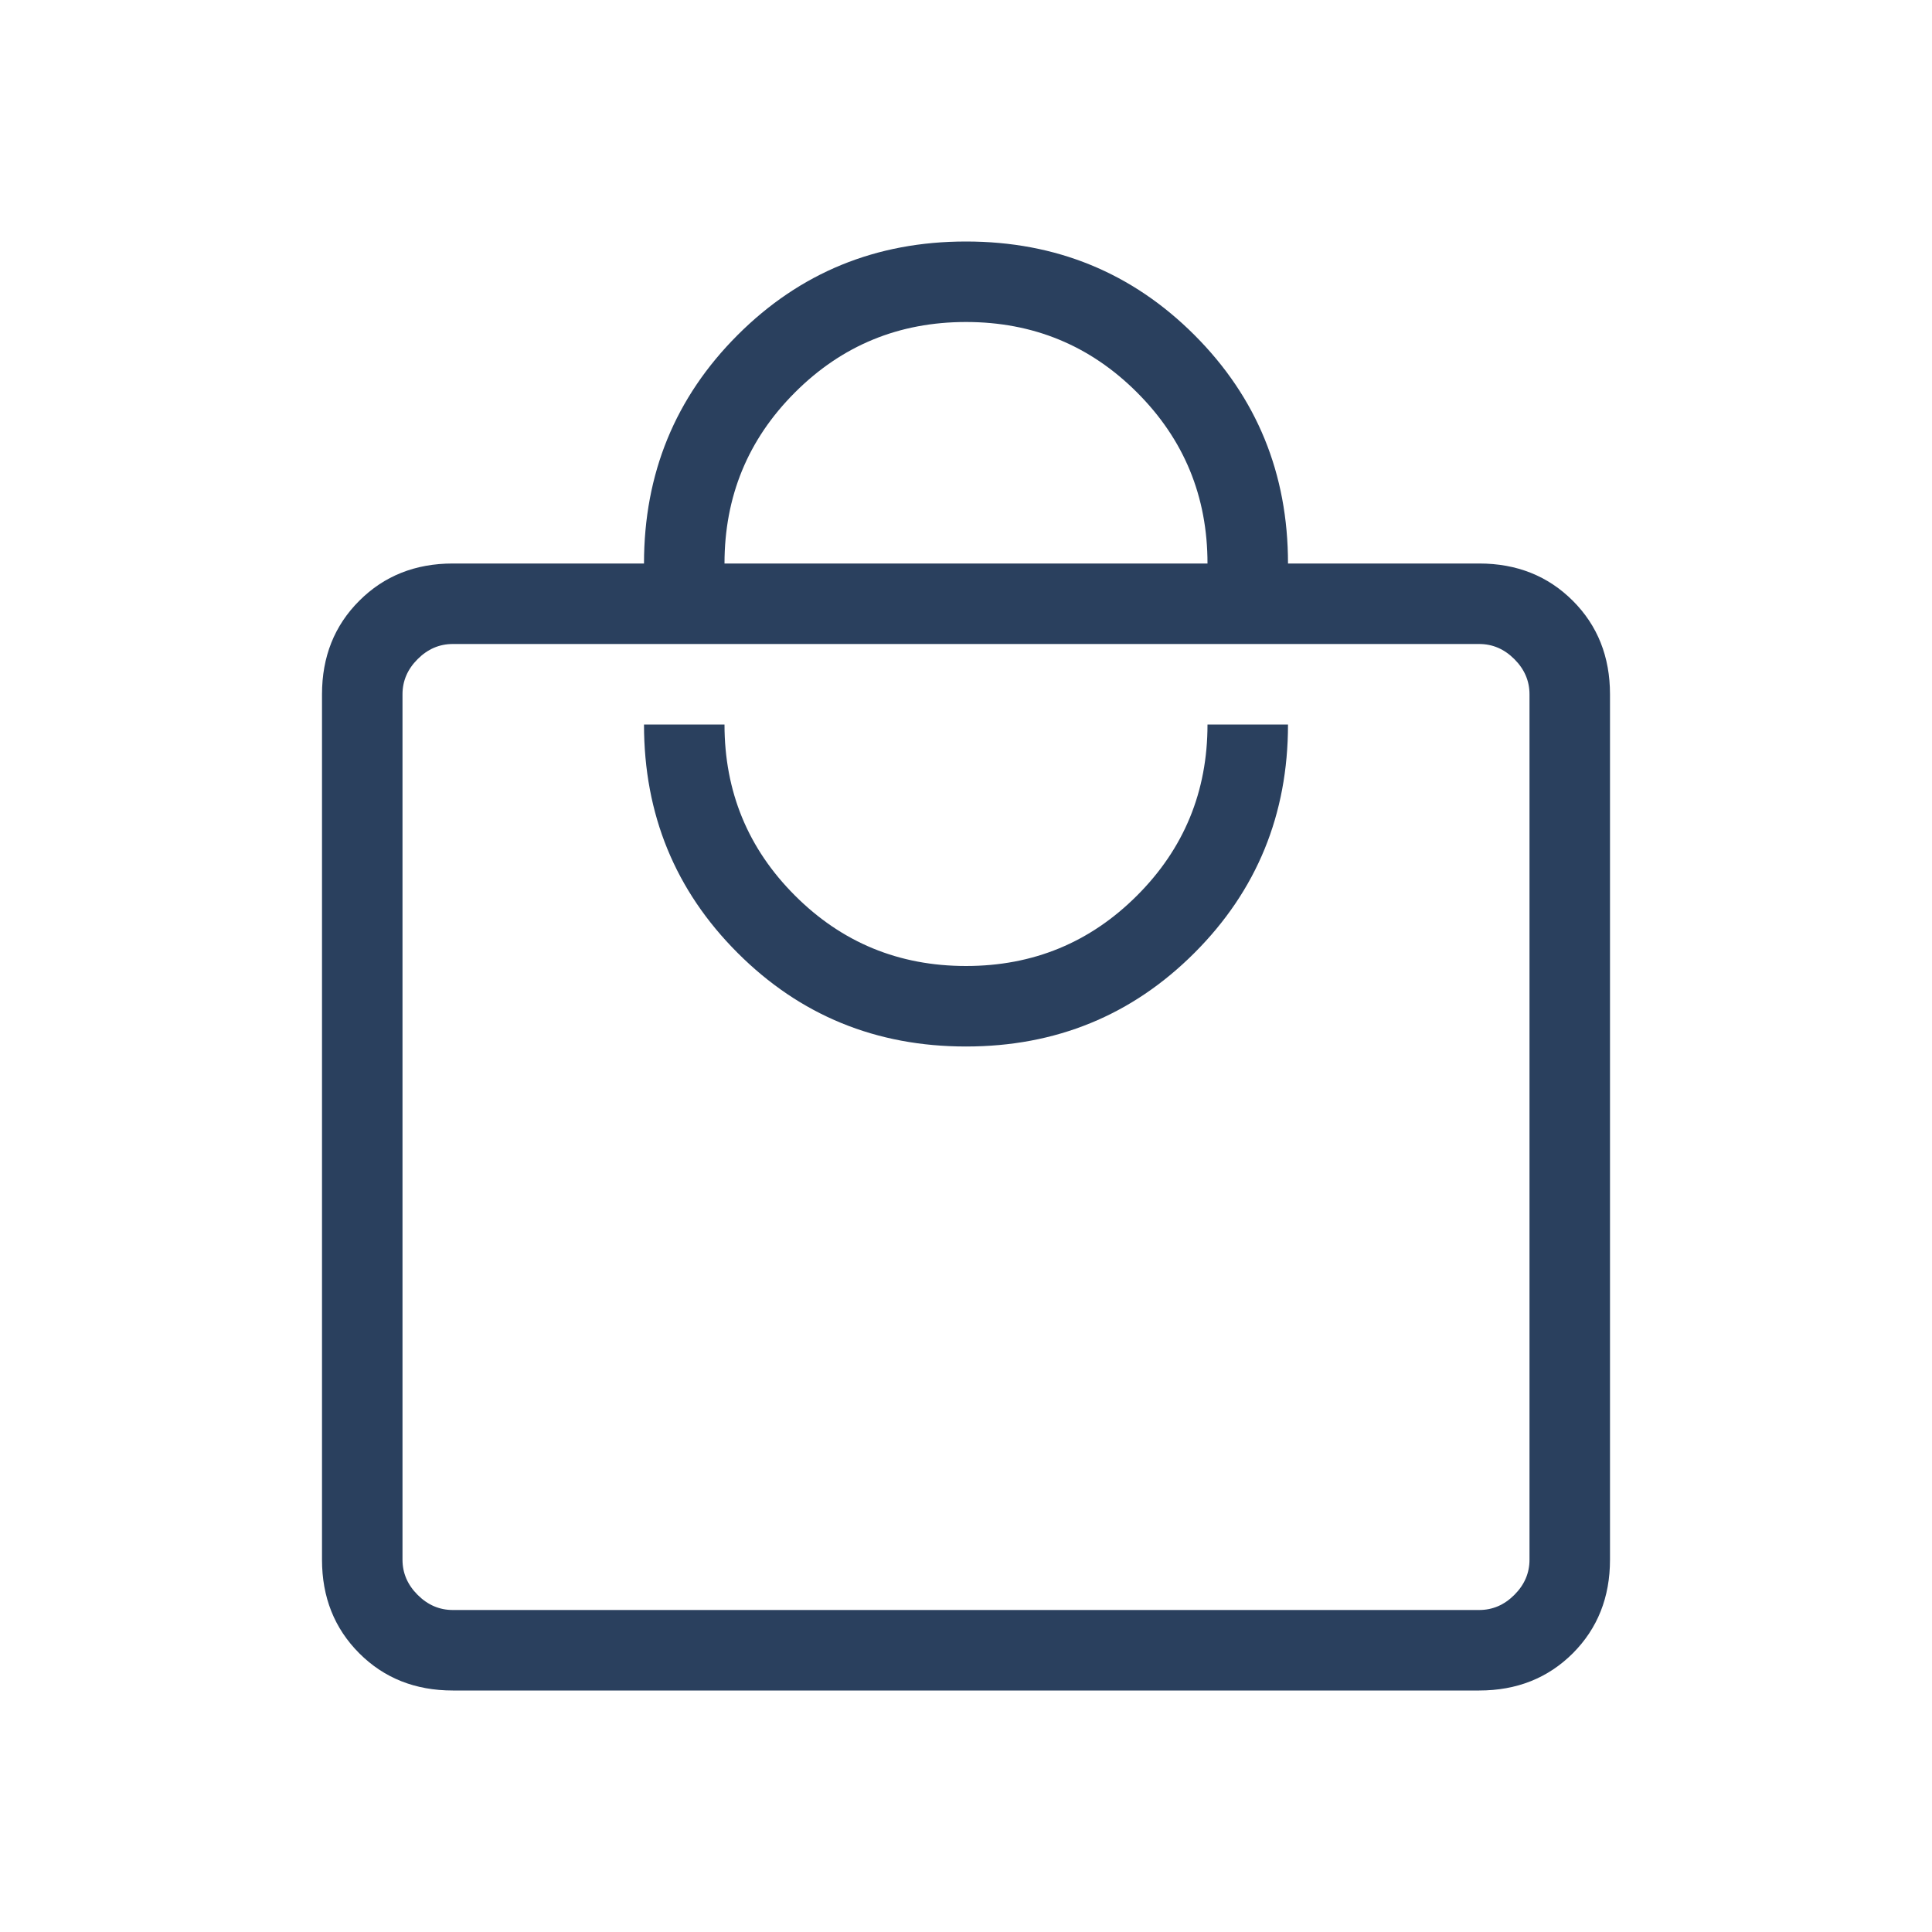 <svg width="60" height="60" viewBox="0 0 60 60" fill="none" xmlns="http://www.w3.org/2000/svg">
<mask id="mask0_46_522" style="mask-type:alpha" maskUnits="userSpaceOnUse" x="0" y="0" width="60" height="60">
<rect width="60" height="60" fill="#D9D9D9"/>
</mask>
<g mask="url(#mask0_46_522)">
<path d="M14.062 52.5C12.896 52.5 11.928 52.115 11.158 51.345C10.386 50.573 10 49.604 10 48.438V21.562C10 20.396 10.386 19.427 11.158 18.657C11.928 17.886 12.896 17.5 14.062 17.5H20C20 14.708 20.969 12.343 22.907 10.405C24.844 8.468 27.208 7.5 30 7.5C32.792 7.5 35.157 8.468 37.095 10.405C39.032 12.343 40 14.708 40 17.5H45.938C47.104 17.5 48.073 17.886 48.845 18.657C49.615 19.427 50 20.396 50 21.562V48.438C50 49.604 49.615 50.573 48.845 51.345C48.073 52.115 47.104 52.5 45.938 52.5H14.062ZM14.062 50H45.938C46.354 50 46.718 49.843 47.03 49.53C47.343 49.218 47.5 48.854 47.5 48.438V21.562C47.5 21.146 47.343 20.782 47.03 20.47C46.718 20.157 46.354 20 45.938 20H14.062C13.646 20 13.282 20.157 12.97 20.47C12.657 20.782 12.5 21.146 12.5 21.562V48.438C12.5 48.854 12.657 49.218 12.97 49.53C13.282 49.843 13.646 50 14.062 50ZM30 32.5C32.792 32.5 35.157 31.531 37.095 29.593C39.032 27.656 40 25.292 40 22.5H37.5C37.5 24.583 36.771 26.354 35.312 27.812C33.854 29.271 32.083 30 30 30C27.917 30 26.146 29.271 24.688 27.812C23.229 26.354 22.5 24.583 22.5 22.5H20C20 25.292 20.969 27.656 22.907 29.593C24.844 31.531 27.208 32.5 30 32.5ZM22.5 17.5H37.5C37.5 15.417 36.771 13.646 35.312 12.188C33.854 10.729 32.083 10 30 10C27.917 10 26.146 10.729 24.688 12.188C23.229 13.646 22.5 15.417 22.5 17.5Z" fill="#2A405E"/>
</g>
</svg>
